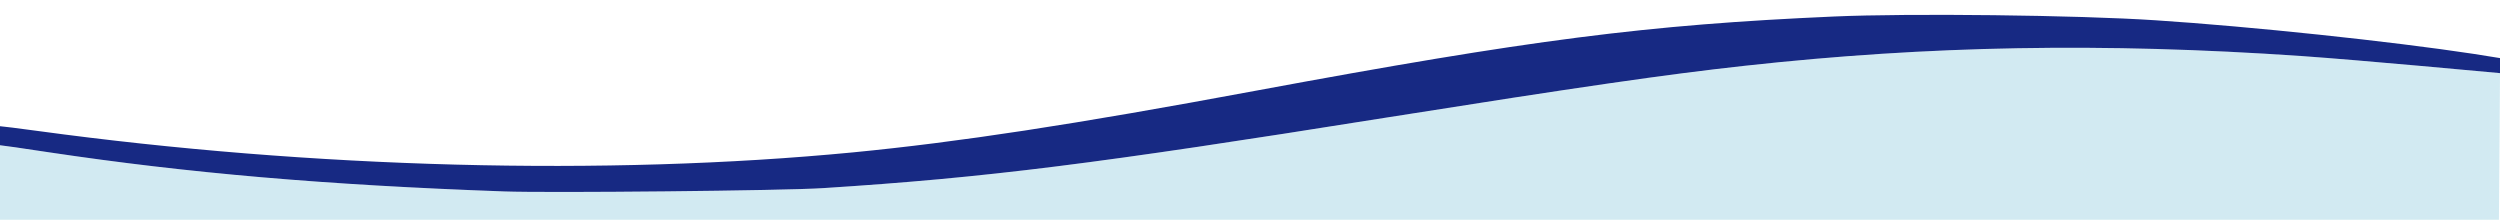 <svg viewBox="0 0 1024 90" xmlns="http://www.w3.org/2000/svg" fill-rule="evenodd" clip-rule="evenodd" stroke-linejoin="round" stroke-miterlimit="1.414"><path d="M206.379 78.404c-73.371-2.632-129.35-7.506-186.128-15.985C9.655 60.762-7.7 58.494-8 58.494-8.3 58.494 0 90 0 90h1023.56l.441-60.039s-56.319-5.264-81.409-7.018c-81.069-5.556-152.541-4.289-227.912 3.996-31.988 3.509-67.674 8.675-147.643 21.346C448.383 67.195 404.2 72.75 337.326 77.039c-15.494 1.072-112.757 2.047-130.95 1.365h.004z" fill="#d2eaf2" fill-rule="nonzero"/><path d="M206.412 78.404c-73.368-2.632-129.345-7.506-186.121-15.985C9.696 60.762.3 59.494 0 59.494c-.3 0-17-2.569-17-4.713 0-2.145 16.5-3.084 17-3.084.4 0 7.797.877 15.493 1.949 112.253 15.303 232.601 18.52 333.858 8.773 43.081-4.192 90.061-11.307 164.929-25.245 113.052-20.956 159.932-27 236.9-30.411 30.787-1.365 99.957-.585 131.944 1.559 38.882 2.535 95.958 8.578 130.043 13.744L1024 23.793v6.163c-3.589-.309-56.313-5.259-81.402-7.013-81.066-5.556-152.535-4.289-227.903 3.996-31.986 3.509-67.671 8.675-147.637 21.346-118.649 18.91-162.83 24.465-229.702 28.754-15.493 1.072-112.752 2.047-130.944 1.365z" fill="#172983" fill-rule="nonzero"/></svg>